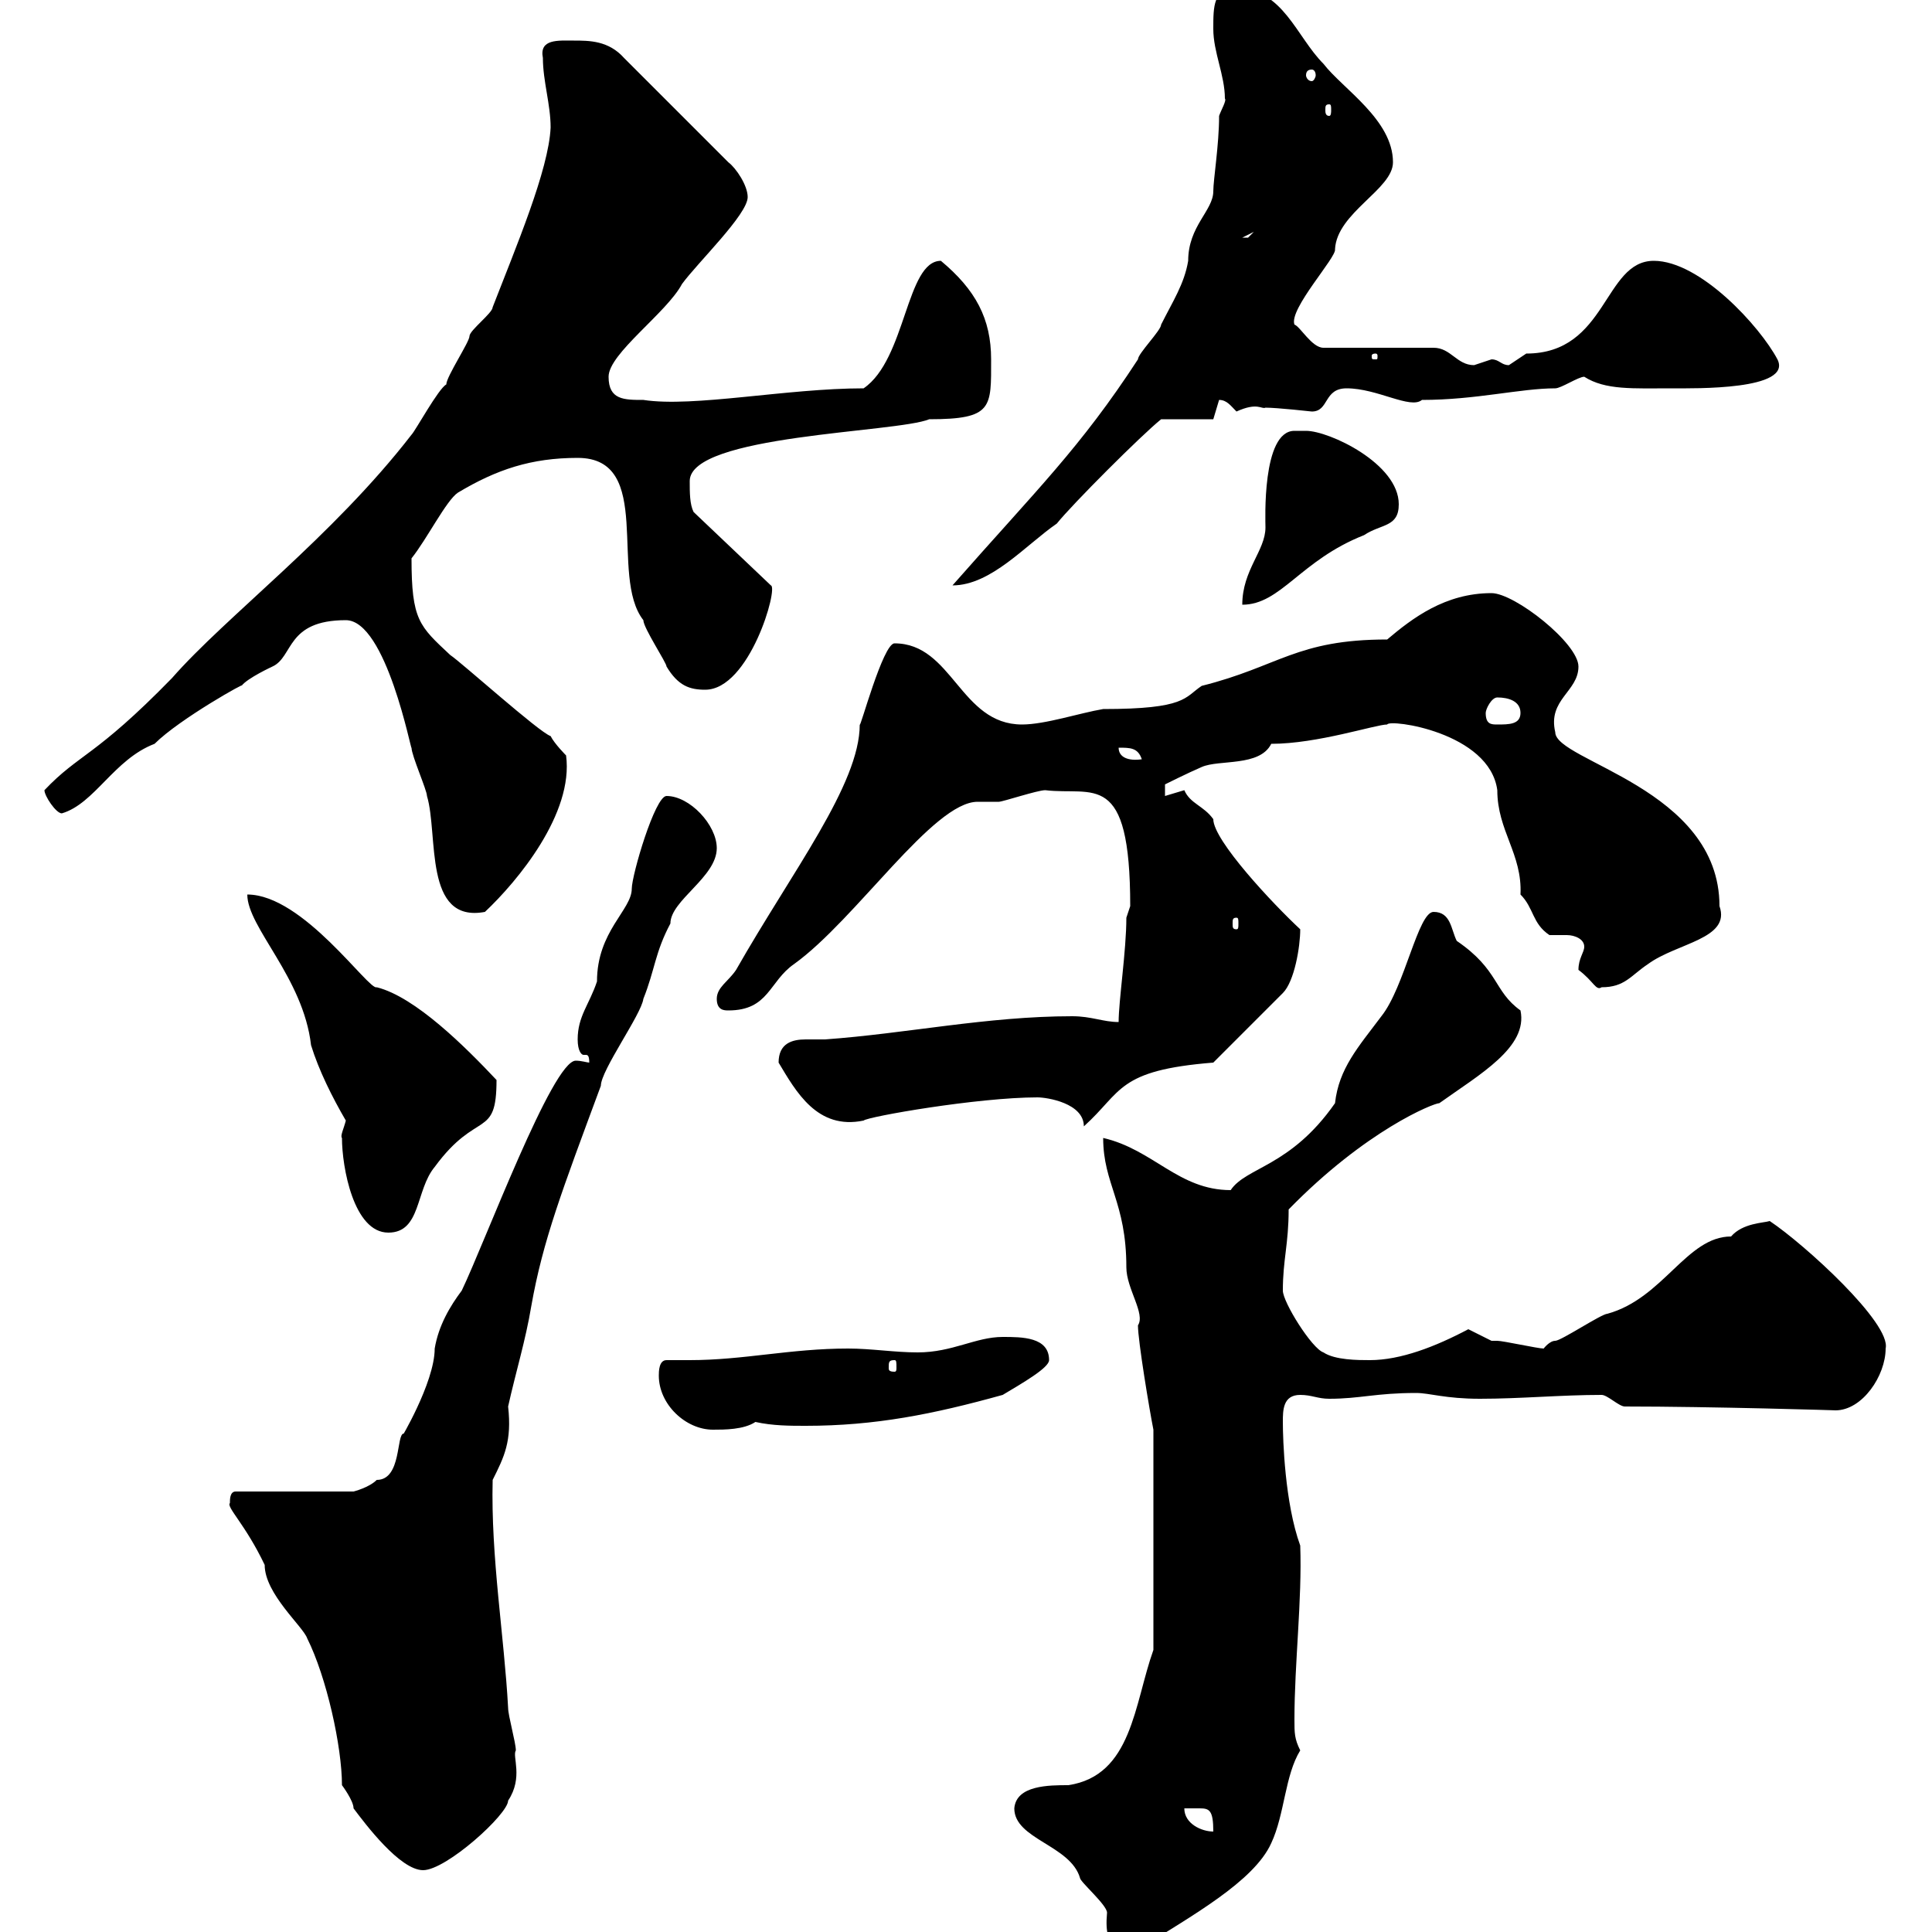<svg xmlns="http://www.w3.org/2000/svg" xmlns:xlink="http://www.w3.org/1999/xlink" width="300" height="300"><path d="M157.50 280.80C157.50 285.60 166.20 286.50 167.70 291.60C167.70 292.20 171.90 295.80 171.90 297C171.30 303.60 174.30 301.80 177.30 302.40C184.80 297.60 194.70 292.20 197.40 286.20C199.50 281.70 199.50 275.70 201.90 271.80C201 270 201 269.10 201 267C201 258.30 202.20 248.40 201.90 240C199.50 233.40 199.20 223.50 199.20 220.80C199.20 219 199.20 216.60 201.90 216.60C203.70 216.60 204.60 217.20 206.40 217.20C211.20 217.20 213.60 216.30 219.90 216.30C222 216.30 224.40 217.20 229.80 217.20C236.10 217.20 242.40 216.60 248.70 216.60C249.60 216.60 251.40 218.40 252.30 218.40C265.80 218.40 285.60 219 285 219C289.20 219 292.80 213.60 292.80 209.40C293.70 205.50 280.20 193.20 274.80 189.60C273.90 189.90 270.60 189.90 268.80 192C261.90 192 258.30 201.60 249.60 204C248.70 204 242.40 208.20 241.50 208.20C240.60 208.20 239.70 209.40 239.70 209.40C238.80 209.40 233.40 208.20 232.50 208.20C232.50 208.20 231.60 208.20 231.60 208.20C231.60 208.20 228 206.40 228 206.40C222.90 209.10 217.50 211.20 212.70 211.20C210.90 211.20 207.30 211.20 205.50 210C203.70 209.40 199.20 202.20 199.20 200.40C199.20 195.60 200.10 193.20 200.10 187.80C212.10 175.50 222.60 171.30 223.50 171.30C229.80 166.80 237.30 162.60 236.10 156.90C231.90 153.90 232.80 150.60 226.20 146.10C225.30 144.30 225.30 141.60 222.60 141.60C220.20 141.60 218.10 153.30 214.50 157.80C210.90 162.60 207.90 165.90 207.30 171.30C200.40 181.20 193.50 181.20 191.10 184.80C183 184.80 179.10 178.50 171.30 176.70C171.30 183.90 174.90 186.60 174.90 196.80C174.90 200.10 177.90 204 176.70 205.80C176.70 208.20 178.50 219 179.10 222L179.10 256.20C176.10 264.60 175.80 275.70 165.90 277.20C162.90 277.20 157.80 277.20 157.50 280.80ZM35.70 233.40C35.10 234 38.10 236.70 41.10 243C41.10 247.50 47.10 252.60 47.70 254.40C50.70 260.40 53.10 271.20 53.10 277.20C53.10 277.20 54.90 279.60 54.90 280.80C56.70 283.20 62.10 290.40 65.70 290.40C69.30 290.40 78.90 281.70 78.90 279.60C81.30 276 79.50 272.70 80.10 271.80C80.10 270.60 78.90 266.40 78.90 265.20C78.30 254.10 76.20 241.80 76.50 229.80C78.30 226.20 79.50 223.80 78.90 218.40C80.10 213 81.60 208.20 82.50 202.80C84.30 192.60 87.30 184.80 93.30 168.60C93.30 166.20 99.60 157.50 99.90 155.10C101.70 150.60 101.70 147.90 104.10 143.40C104.10 139.80 111.30 136.20 111.30 131.70C111.30 128.10 107.10 123.60 103.50 123.60C101.70 123.60 98.10 135.90 98.10 138C98.10 141.30 92.70 144.60 92.70 152.40C91.50 156 89.70 157.80 89.70 161.40C89.70 163.20 90.30 163.80 90.60 163.80C90.60 163.80 90.90 163.80 90.90 163.80C91.20 163.80 91.50 163.80 91.50 165C91.20 165 90.30 164.70 89.40 164.70C85.80 164.70 75.30 192.90 71.70 200.40C69.90 202.80 68.10 205.80 67.50 209.40C67.50 214.80 61.80 224.10 62.70 222.60C61.50 222.60 62.40 229.80 58.50 229.80C57.30 231 54.90 231.60 54.90 231.60L36.60 231.60C35.70 231.60 35.70 232.80 35.70 233.40ZM183.90 280.80C184.80 280.80 185.70 280.80 186.30 280.80C187.80 280.80 188.40 281.10 188.40 284.40C186.60 284.40 183.90 283.20 183.90 280.80ZM102.30 213.60C102.30 218.10 106.50 222 110.70 222C112.50 222 115.50 222 117.30 220.80C120 221.40 122.70 221.40 125.10 221.40C135.90 221.40 144.90 219.60 155.70 216.60C158.70 214.80 162.90 212.40 162.90 211.20C162.90 207.60 158.70 207.60 155.70 207.60C151.50 207.60 147.90 210 142.50 210C138.90 210 135.30 209.40 131.70 209.40C122.70 209.40 115.50 211.20 107.10 211.20C105.90 211.20 104.70 211.20 103.50 211.20C102.30 211.20 102.30 213 102.30 213.60ZM138.90 211.20C139.20 211.20 139.20 211.50 139.20 212.40C139.20 212.70 139.20 213 138.90 213C138 213 138 212.70 138 212.40C138 211.50 138 211.20 138.90 211.20ZM53.10 176.70C53.10 181.20 54.90 191.40 60.30 191.40C65.40 191.40 64.50 184.80 67.50 181.20C74.10 172.20 77.10 177 77.10 167.70C72.30 162.60 64.50 154.80 58.50 153.30C57.30 153.90 47.10 138.90 38.40 138.90C38.40 144 47.10 151.80 48.30 162.30C49.50 166.20 51.60 170.40 53.70 174C53.40 175.20 52.80 176.40 53.10 176.70ZM161.10 170.40C162.60 170.40 168.30 171.30 168.30 174.90C174.30 169.50 173.40 166.20 188.40 165L199.20 154.20C201 152.40 201.90 147 201.90 144.30C197.70 140.40 188.40 130.50 188.40 127.20C186.90 125.10 184.80 124.80 183.90 122.70C183.90 122.70 180.90 123.60 180.90 123.60L180.90 121.80C180.90 121.80 184.50 120 186.60 119.10C189.30 117.90 195.60 119.10 197.40 115.50C204.60 115.50 213.60 112.50 215.40 112.50C215.70 111.60 231.30 113.70 232.50 122.70C232.50 129 236.40 132.60 236.10 138.90C238.20 141 237.90 143.40 240.60 145.20C240.90 145.20 242.10 145.20 243.30 145.20C244.50 145.20 246 145.80 246 147C246 147.90 245.10 148.80 245.10 150.60C247.50 152.40 247.80 153.90 248.70 153.30C252.30 153.30 253.20 151.50 255.90 149.70C260.40 146.40 268.80 145.80 267 140.70C267 122.40 241.50 118.20 241.50 113.70C240.30 108.60 245.10 107.40 245.10 103.50C245.10 99.90 235.20 92.10 231.60 92.10C224.40 92.10 219.30 96 215.40 99.30C201.30 99.30 198.60 103.50 186.60 106.50C183.90 108.30 184.20 110.10 171.30 110.10C167.70 110.70 162.30 112.50 158.70 112.50C149.10 112.50 147.90 99.90 138.90 99.90C137.10 99.90 133.50 113.40 133.50 112.50C133.50 121.80 123 135.30 114.30 150.60C113.10 152.40 111.30 153.30 111.30 155.10C111.30 156.90 112.50 156.90 113.10 156.90C119.40 156.90 119.40 152.40 123.30 149.70C132.90 142.80 144.90 124.50 151.80 124.50C152.40 124.50 153.60 124.50 155.10 124.50C155.70 124.50 161.10 122.70 162.30 122.70C169.80 123.60 175.50 119.40 175.50 140.70C175.50 140.70 174.90 142.50 174.90 142.50C174.90 147.60 173.70 155.40 173.70 158.70C171.30 158.70 169.50 157.80 166.50 157.80C153.30 157.80 140.70 160.50 128.10 161.40C126.90 161.40 125.70 161.40 125.10 161.40C123 161.40 120.90 162 120.90 165C123.60 169.50 126.90 175.50 134.10 174C134.70 173.40 151.80 170.40 161.10 170.40ZM192 142.50C192.30 142.50 192.30 142.80 192.30 143.40C192.30 144 192.30 144.30 192 144.30C191.40 144.30 191.40 144 191.40 143.40C191.40 142.80 191.40 142.50 192 142.50ZM53.70 96.30C60 96.30 63.90 117 63.90 116.10C63.90 117.30 66.30 122.70 66.30 123.60C68.10 129.60 65.70 143.40 75.30 141.60C80.40 136.80 89.10 126.30 87.90 117.30C87.90 117.30 86.10 115.50 85.50 114.30C83.70 113.70 71.70 102.90 69.90 101.70C65.10 97.20 63.90 96.30 63.90 86.70C66.30 83.70 69.30 77.70 71.10 76.50C77.10 72.90 82.50 71.10 89.70 71.10C101.70 71.10 94.50 89.40 99.90 96.30C99.90 97.50 103.50 102.90 103.50 103.50C105.30 106.50 107.10 107.10 109.50 107.10C116.40 107.10 120.90 91.20 119.70 90.90L107.70 79.50C107.10 78.30 107.10 76.50 107.10 74.70C107.10 67.50 139.20 67.20 144.30 65.10C154.20 65.10 153.90 63.30 153.90 55.80C153.90 49.50 151.50 45 146.10 40.50C140.70 40.50 140.70 55.80 134.10 60.30C122.10 60.30 107.70 63.30 99.90 62.10C96.90 62.10 94.50 62.10 94.50 58.50C94.50 54.90 103.50 48.60 105.90 44.10C108.30 40.80 116.10 33.30 116.10 30.60C116.10 28.80 114.30 26.10 113.10 25.20L96.90 9C94.50 6.30 91.50 6.30 89.10 6.30C86.70 6.30 83.70 6 84.30 9C84.30 12.60 85.50 16.20 85.50 19.80C85.20 26.40 80.10 38.40 76.50 47.70C76.50 48.60 72.90 51.30 72.90 52.20C72.90 53.10 69.30 58.50 69.30 59.70C68.10 60.30 64.50 66.90 63.90 67.50C51.60 83.40 35.10 95.70 26.70 105.30C14.70 117.60 12.30 117 6.90 122.70C6.90 123.60 8.70 126.30 9.60 126.30C14.70 124.80 17.70 117.90 24 115.50C27.90 111.60 38.70 105.60 37.50 106.50C38.40 105.30 42.30 103.50 42.30 103.50C45.60 102 44.40 96.30 53.70 96.30ZM173.70 116.10C175.50 116.10 176.70 116.10 177.30 117.90C175.20 118.20 173.70 117.60 173.70 116.10ZM230.70 110.70C230.70 110.10 231.60 108.30 232.50 108.30C234.30 108.30 236.10 108.90 236.10 110.70C236.10 112.50 234.30 112.50 232.50 112.50C231.60 112.50 230.70 112.50 230.70 110.70ZM201 66.90C195.90 66.90 196.50 81 196.50 81.90C196.50 85.50 192.90 88.50 192.90 93.90C198.90 93.90 201.90 87 211.80 83.10C214.50 81.30 217.20 81.90 217.20 78.30C217.20 72 206.40 66.90 202.80 66.90C202.80 66.90 201.90 66.90 201 66.90ZM190.20 15.30C190.50 15.60 189.60 17.10 189.30 18C189.30 22.50 188.40 27.90 188.40 29.70C188.40 32.70 184.50 35.10 184.50 40.50C183.90 44.10 182.10 46.80 180.30 50.40C180.30 51.30 176.70 54.90 176.70 55.80C167.70 69.60 161.10 75.90 147.90 90.90C153.90 90.90 159.30 84.60 164.10 81.30C166.50 78.30 177.30 67.50 180.30 65.10L188.40 65.10C188.40 65.10 189.30 62.10 189.30 62.10C190.50 62.10 191.10 63 192 63.90C195.30 62.40 195.90 63.60 196.50 63.30C198.30 63.30 203.70 63.90 203.70 63.90C206.40 63.90 205.50 60.30 209.10 60.30C213.90 60.30 219 63.60 220.80 62.10C229.20 62.10 236.10 60.30 241.50 60.30C242.40 60.30 245.10 58.50 246 58.50C249.30 60.60 253.50 60.30 259.80 60.30C263.10 60.30 278.40 60.60 276 55.80C273.30 50.70 264 40.50 256.80 40.50C249 40.50 249.60 54.90 237 54.90C237 54.90 234.30 56.70 234.30 56.70C233.10 56.70 232.80 55.80 231.60 55.80C231.60 55.80 228.90 56.70 228.90 56.70C226.20 56.70 225.30 54 222.60 54L205.50 54C203.70 54 201.90 50.70 201 50.40C200.10 48 207.60 39.90 207.30 38.70C207.60 33 216.30 29.40 216.30 25.20C216.30 18.60 208.50 13.80 205.50 9.90C201.30 5.70 199.20-1.80 192-1.80C188.40-1.80 188.40 0.90 188.40 4.50C188.40 8.10 190.20 11.70 190.20 15.30ZM213.60 54.90C213.90 54.90 213.90 55.20 213.90 55.20C213.90 55.80 213.90 55.80 213.60 55.80C213 55.80 213 55.80 213 55.20C213 55.20 213 54.90 213.60 54.90ZM194.70 36C194.70 36 193.80 36.90 193.80 36.90C192.90 36.90 192.90 36.90 192.90 36.90ZM206.40 16.20C206.70 16.20 206.70 16.50 206.70 17.10C206.70 17.40 206.70 18 206.40 18C205.80 18 205.80 17.40 205.80 17.10C205.80 16.50 205.80 16.20 206.40 16.20ZM203.70 10.80C204 10.80 204.30 11.10 204.30 11.70C204.30 12 204 12.60 203.70 12.60C203.10 12.60 202.80 12 202.80 11.70C202.80 11.10 203.10 10.80 203.70 10.80Z"/></svg>